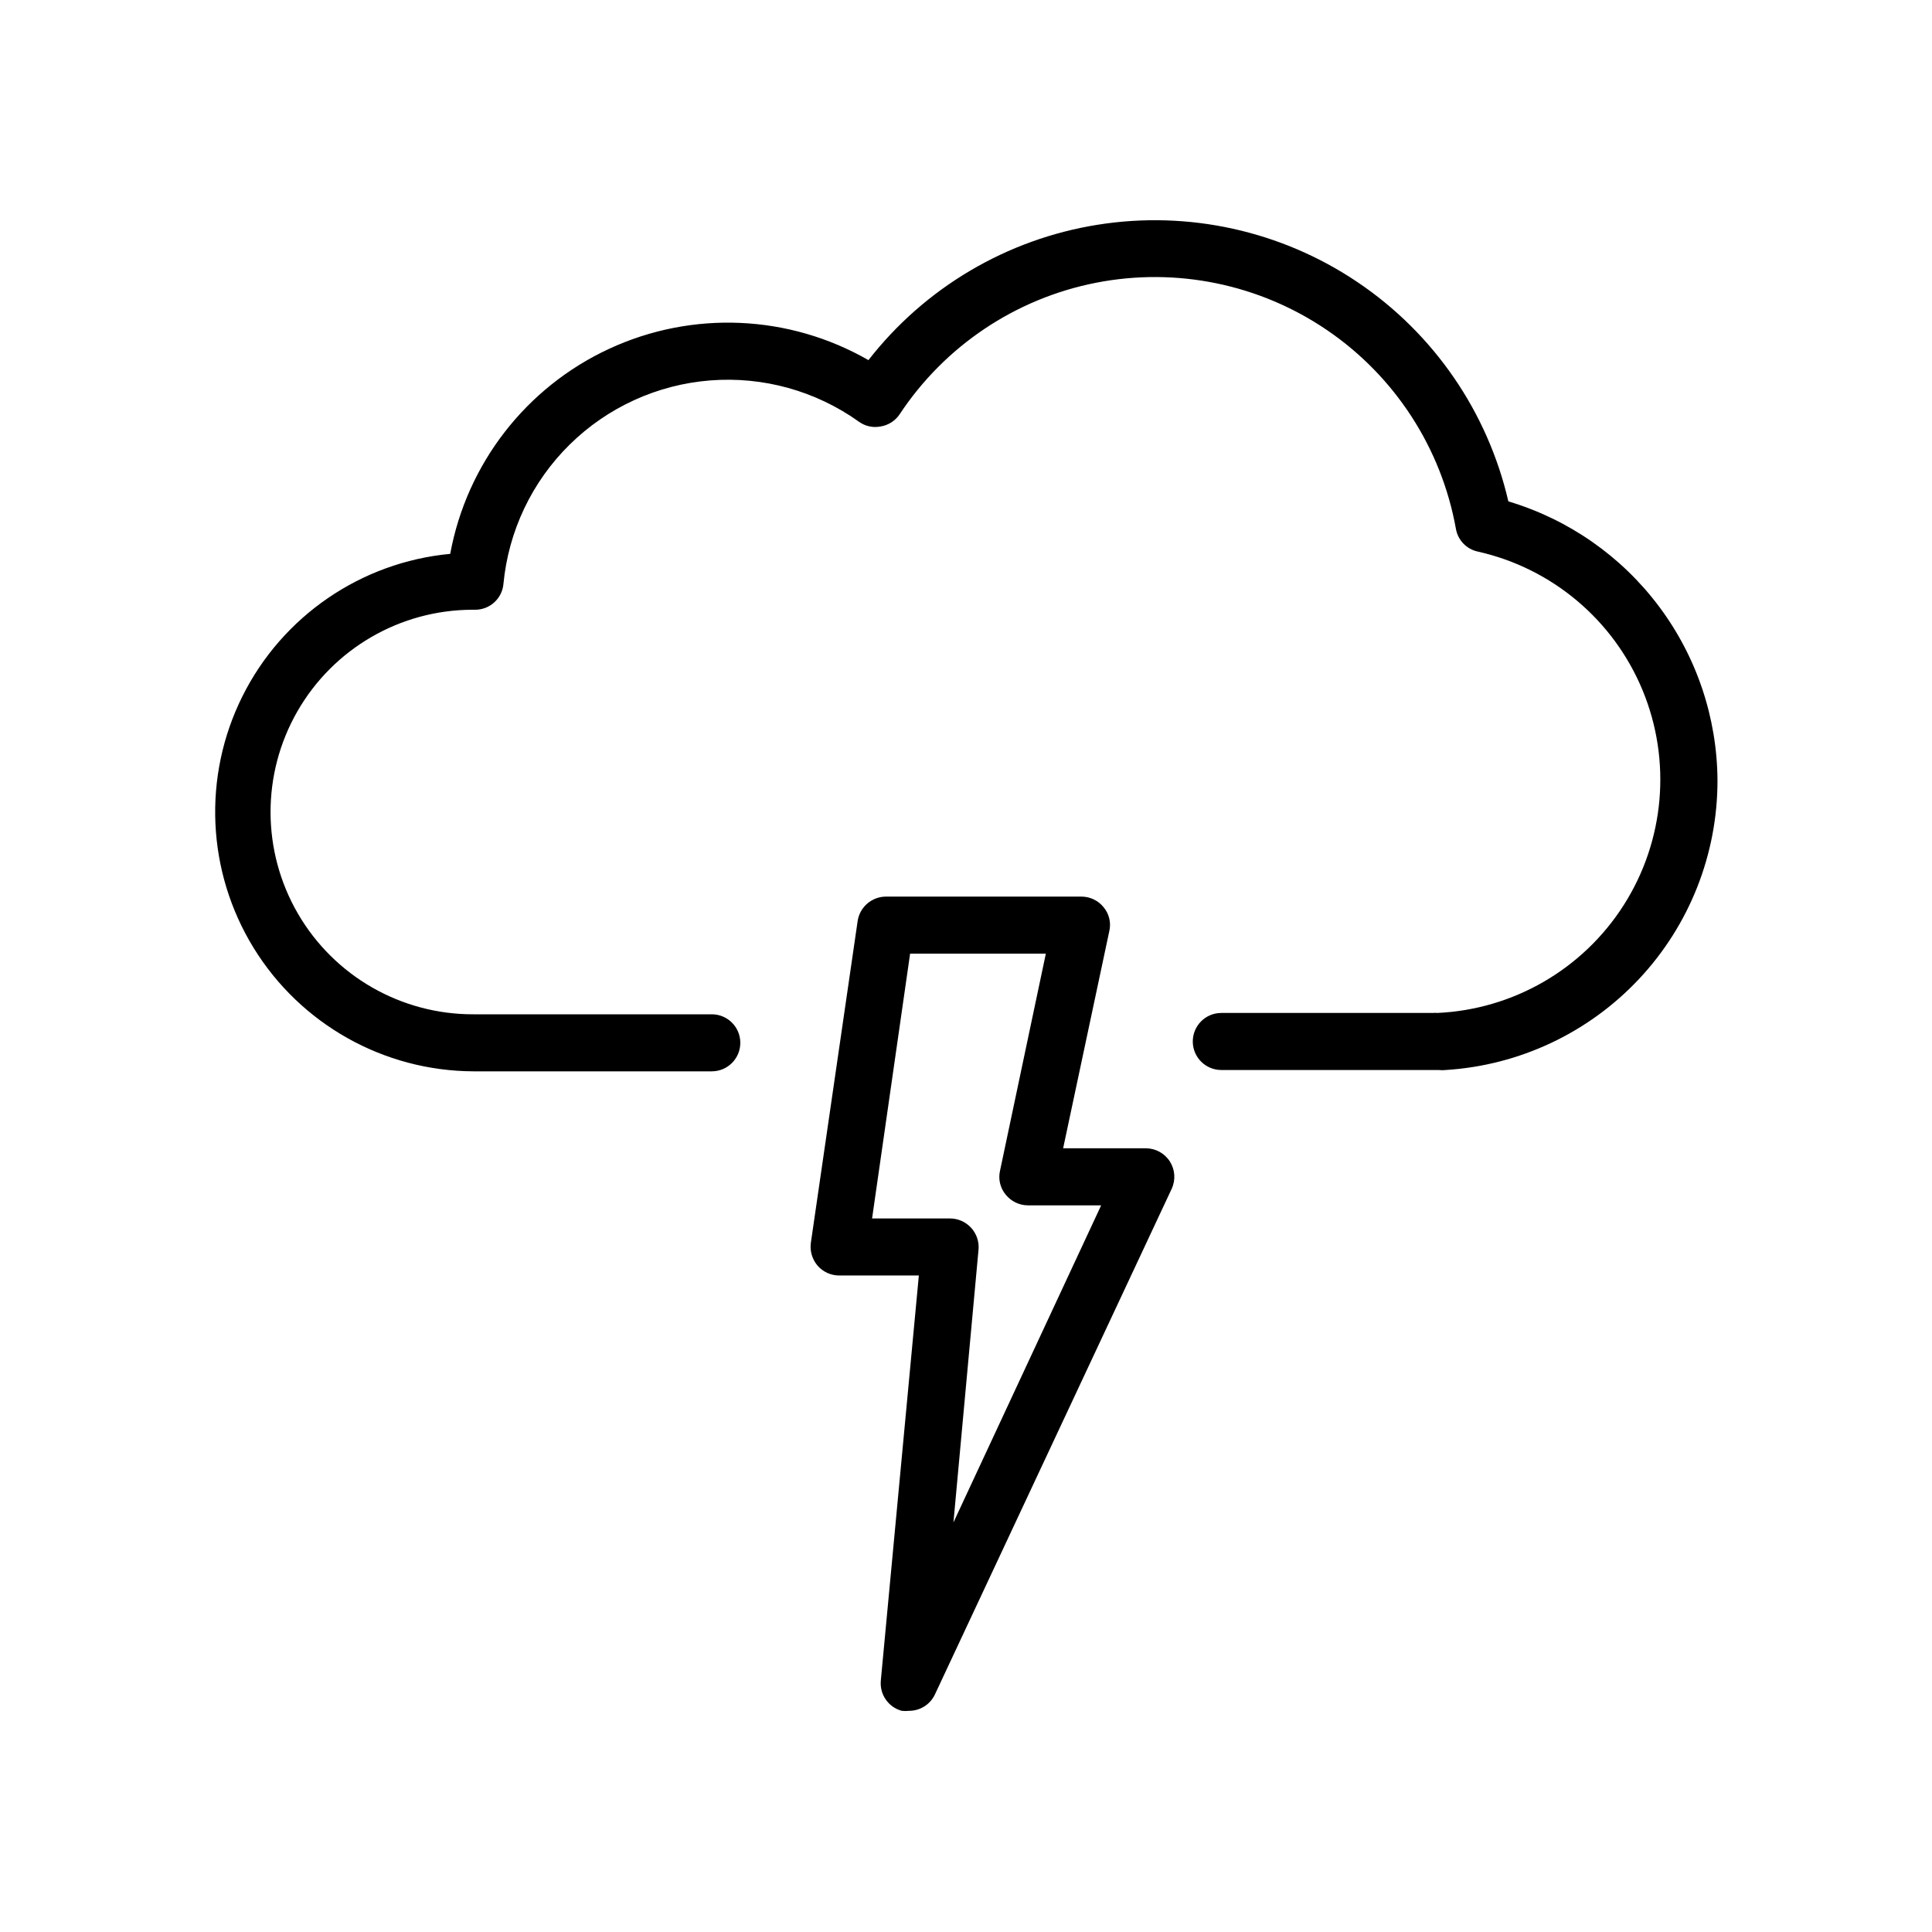 <?xml version="1.0" encoding="UTF-8"?>
<!-- Uploaded to: SVG Repo, www.svgrepo.com, Generator: SVG Repo Mixer Tools -->
<svg fill="#000000" width="800px" height="800px" version="1.1" viewBox="144 144 512 512" xmlns="http://www.w3.org/2000/svg">
 <g>
  <path d="m543.73 276.87c-5.488-23.734-19.773-44.5-39.98-58.105-20.203-13.609-44.82-19.043-68.875-15.203-24.055 3.836-45.758 16.656-60.727 35.875-21.055-12.09-46.668-13.211-68.703-3.008-22.031 10.203-37.738 30.469-42.133 54.348-23.648 2.223-44.473 16.5-55.07 37.754-10.598 21.258-9.465 46.48 2.992 66.703 12.453 20.223 34.473 32.582 58.223 32.68h63.18c4.172 0 7.555-3.383 7.555-7.559 0-4.172-3.383-7.555-7.555-7.555h-63.18c-19.152 0.051-36.875-10.113-46.5-26.672-9.621-16.559-9.68-36.996-0.148-53.605 9.527-16.613 27.195-26.883 46.348-26.934h0.754c3.902 0.012 7.168-2.965 7.508-6.852 1.328-14 7.551-27.082 17.574-36.941 10.023-9.863 23.203-15.875 37.219-16.98 14.02-1.102 27.977 2.773 39.418 10.945 1.656 1.199 3.738 1.656 5.746 1.258 2.051-0.328 3.875-1.496 5.035-3.223 11.973-18.121 30.719-30.68 52.031-34.859 21.312-4.18 43.41 0.367 61.344 12.621 17.93 12.254 30.195 31.191 34.043 52.566 0.508 3.012 2.805 5.41 5.793 6.047 19.684 4.41 35.984 18.133 43.688 36.777 7.703 18.645 5.84 39.875-4.992 56.891-10.832 17.02-29.277 27.691-49.426 28.605-0.387-0.051-0.777-0.051-1.16 0h-56.074c-4.172 0-7.559 3.383-7.559 7.559 0 4.172 3.387 7.559 7.559 7.559h57.586c0.637 0.074 1.277 0.074 1.914 0 19.508-1.23 37.816-9.852 51.191-24.109 13.379-14.254 20.816-33.074 20.805-52.621-0.094-16.641-5.531-32.809-15.508-46.125-9.977-13.316-23.969-23.074-39.914-27.836z"/>
  <path d="m447.66 448.31h-21.918l12.242-57.586c0.508-2.219-0.051-4.547-1.512-6.297-1.434-1.785-3.602-2.82-5.894-2.82h-51.789c-3.766 0.012-6.961 2.773-7.508 6.5l-12.395 85.242c-0.293 2.176 0.348 4.371 1.766 6.047 1.441 1.664 3.539 2.621 5.742 2.621h21.109l-10.078 107.36 0.004-0.004c-0.352 3.664 1.988 7.047 5.539 8.012 0.652 0.074 1.312 0.074 1.965 0 2.945-0.004 5.617-1.711 6.852-4.383l62.727-133.96c1.082-2.34 0.898-5.07-0.488-7.242-1.387-2.172-3.789-3.488-6.363-3.492zm-50.988 99.152 6.648-72.297h0.004c0.184-2.121-0.531-4.219-1.965-5.789-1.438-1.57-3.465-2.469-5.594-2.473h-20.656l10.078-70.18h35.973l-12.145 57.531c-0.512 2.238 0.047 4.586 1.512 6.348 1.438 1.785 3.606 2.824 5.894 2.824h19.398z"/>
 </g>
</svg>
